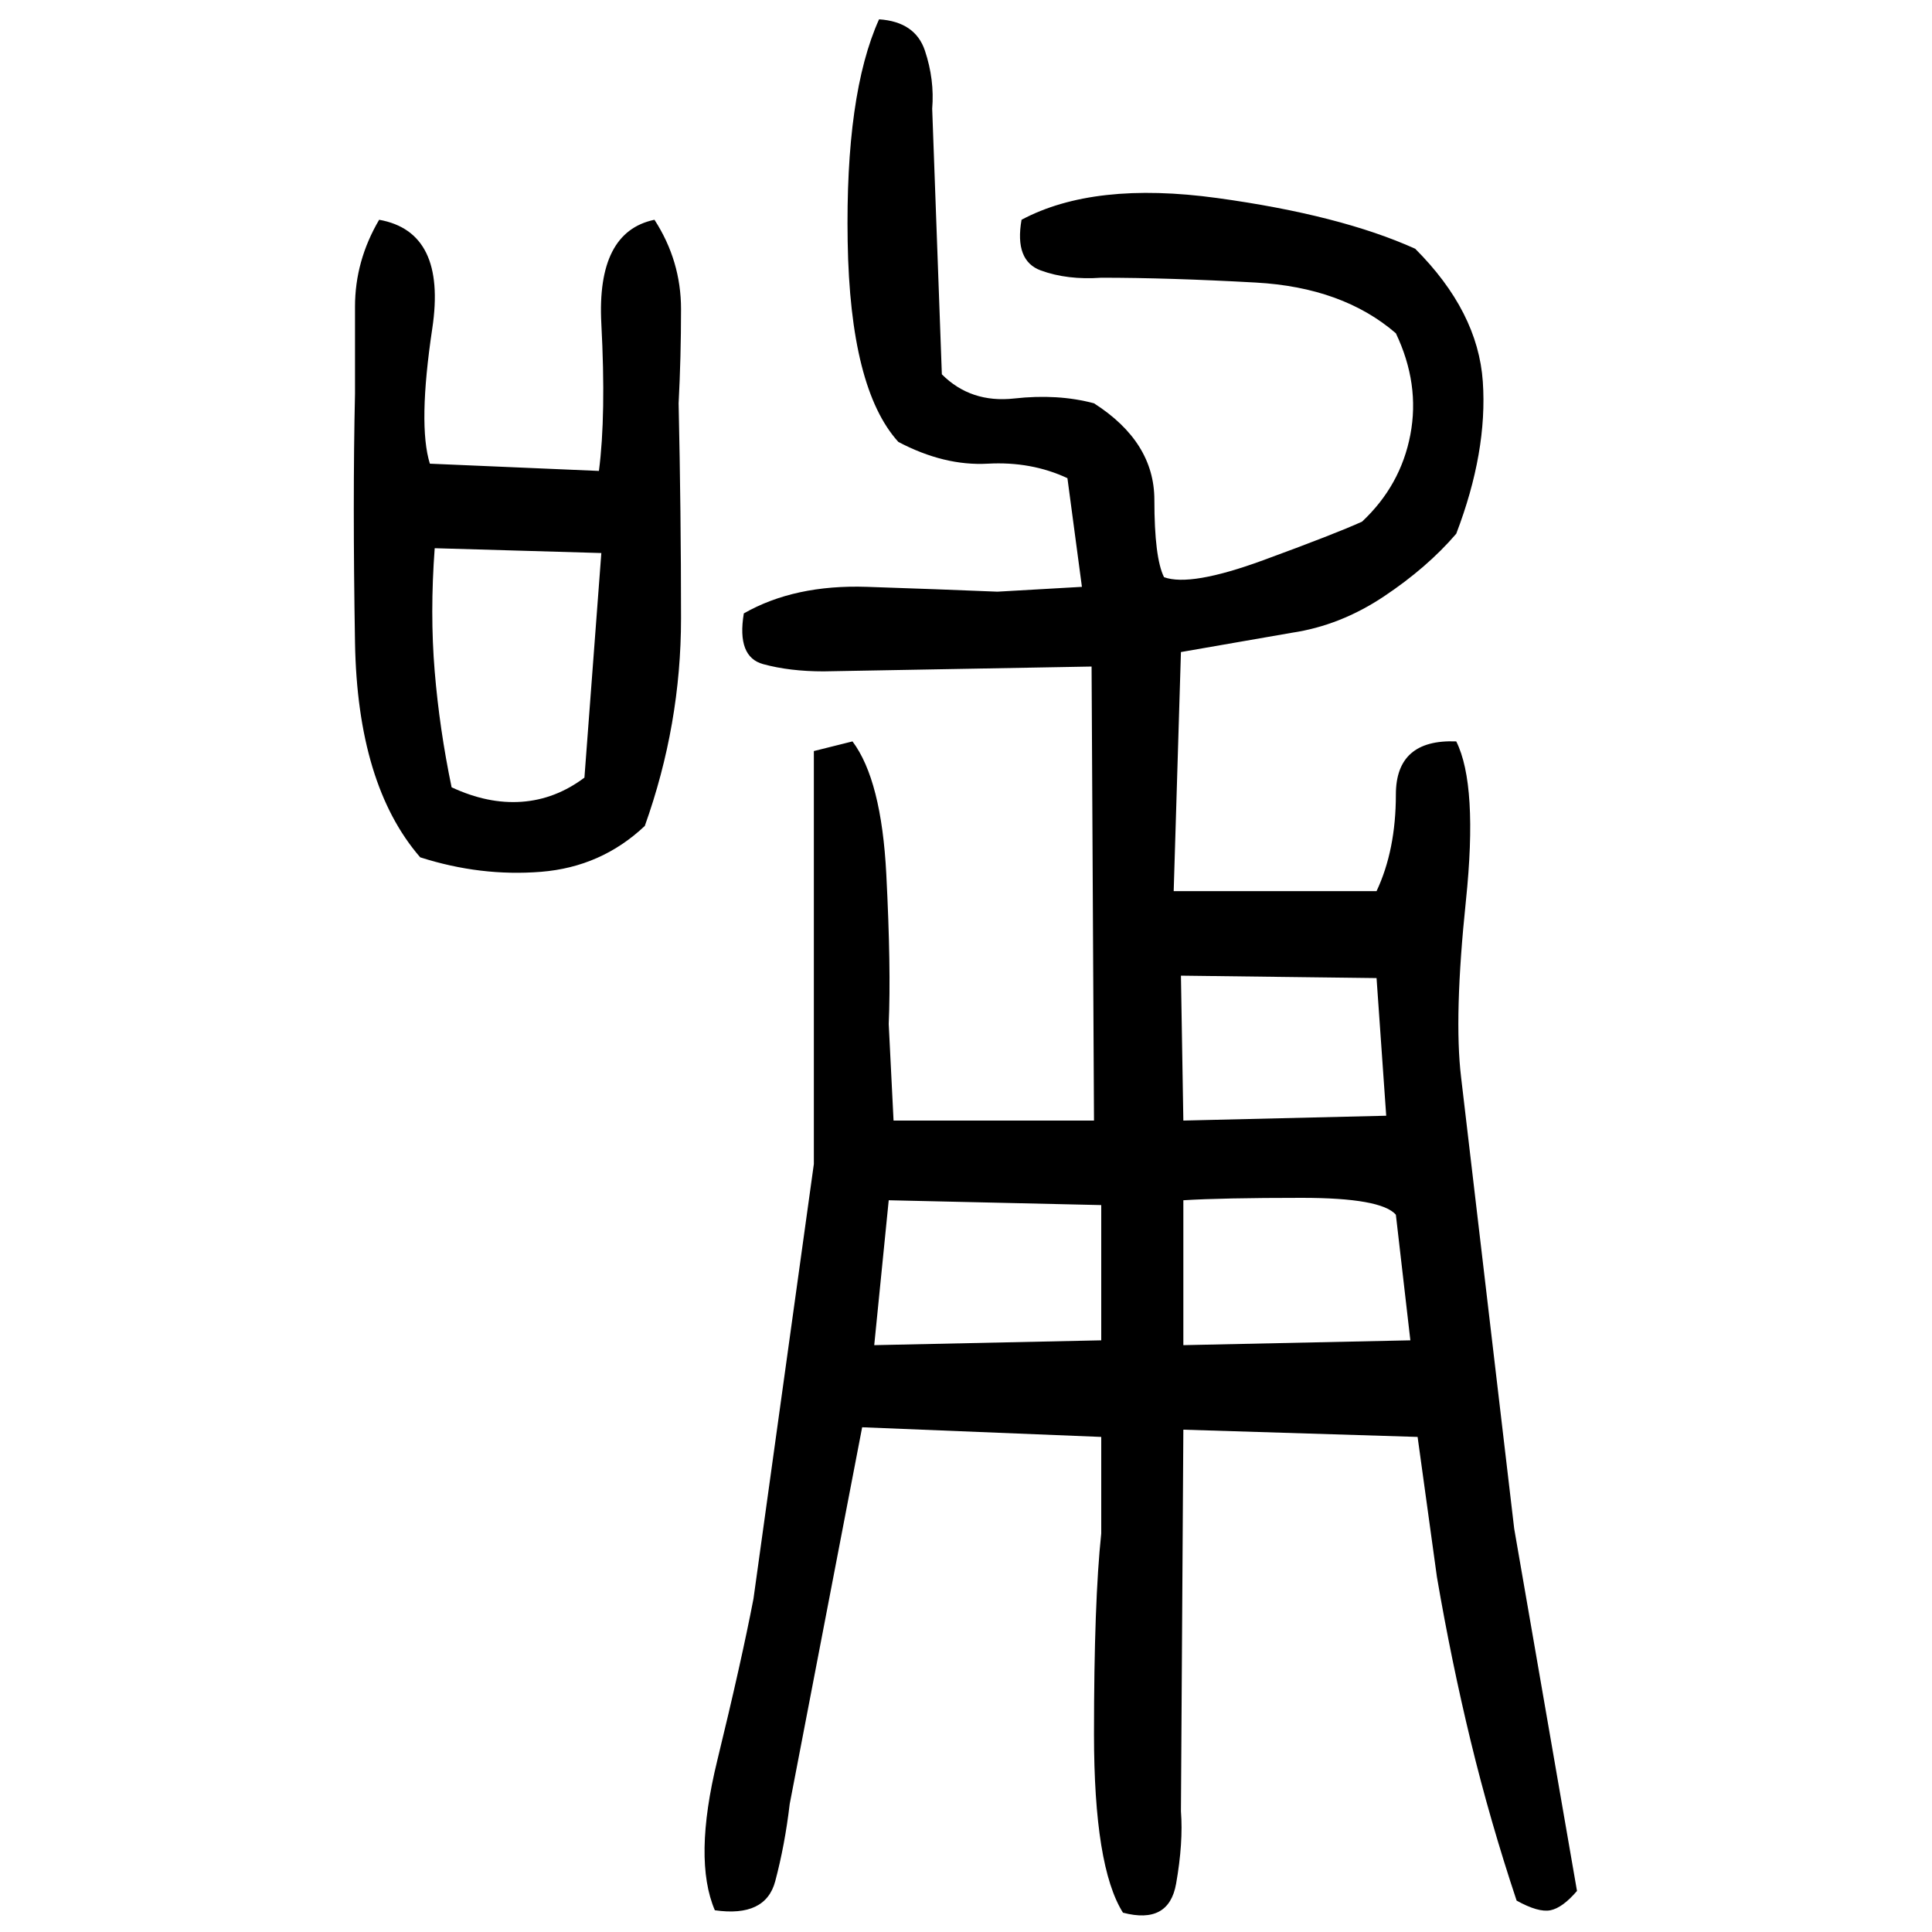 ﻿<?xml version="1.0" encoding="UTF-8" standalone="yes"?>
<svg xmlns="http://www.w3.org/2000/svg" height="100%" version="1.1" width="100%" viewBox="0 0 80 80">
  <g transform="scale(1)">
    <path fill="#000000" d="M36.4 0.8Q37.9 0.9 38.3 2.1T38.6 4.5L39.0 15.5Q40.2 16.7 42 16.5T45.3 16.7Q47.8 18.3 47.8 20.7T48.2 23.9Q49.3 24.3 52.3 23.2T56.4 21.6Q58.0 20.1 58.4 18T57.8 13.8Q55.6 11.9 52 11.7T45.6 11.5Q44.2 11.6 43.1 11.2T42.3 9.1Q45.3 7.5 50.4 8.2T58.6 10.3Q61.2 12.9 61.4 15.8T60.3 22.1Q59.1 23.5 57.3 24.7T53.5 26.2L48.9 27.0L48.6 36.9H57Q57.8 35.2 57.8 32.9T60.3 30.7Q61.2 32.5 60.7 37.3T60.5 44.6L62.7 63.3L65.3 78.3Q64.7 79.0 64.2 79.1T62.8 78.7Q61.7 75.4 60.9 72.1T59.5 65.3L58.7 59.5L49 59.2L48.9 75.0Q49 76.3 48.7 78.0T46.5 79.2Q45.3 77.3 45.3 71.8T45.6 63.5V59.5L35.7 59.1L32.7 74.7Q32.5 76.4 32.1 77.9T29.6 79.1Q28.7 77 29.7 72.9T31.2 66.2L33.7 48.2V31.1L35.3 30.7Q36.5 32.3 36.7 36.2T36.8 42.4L37 46.4H45.3L45.2 27.6L34.1 27.8Q32.7 27.8 31.6 27.5T30.8 25.4Q32.9 24.2 35.9 24.3T41.3 24.5L44.8 24.3L44.2 19.8Q42.7 19.1 40.9 19.2T37.2 18.3Q35.2 16.1 35.1 10.0T36.4 0.8ZM15.7 9.1Q18.5 9.6 17.9 13.6T17.8 19.2L24.8 19.5Q25.1 17.2 24.9 13.4T27.1 9.1Q28.2 10.8 28.2 12.8T28.1 16.7Q28.2 21.2 28.2 25.6T26.7 34.2Q24.9 35.9 22.4 36.1T17.4 35.5Q14.8 32.5 14.7 26.6T14.7 16.3Q14.7 14.6 14.7 12.7T15.7 9.1ZM17.8 25.4T18.0 27.8T18.7 32.6Q20.2 33.3 21.6 33.2T24.2 32.2L24.9 22.9L18.0 22.7Q17.8 25.4 18.0 27.8ZM49 46.4L57.4 46.2L57 40.5L48.9 40.4L49 46.4ZM36.2 55.7L45.6 55.5V49.9L36.8 49.7L36.2 55.7ZM49 55.7L58.4 55.5L57.8 50.3Q57.2 49.6 53.9 49.6T49 49.7V55.7Z" />
  </g>
</svg>
